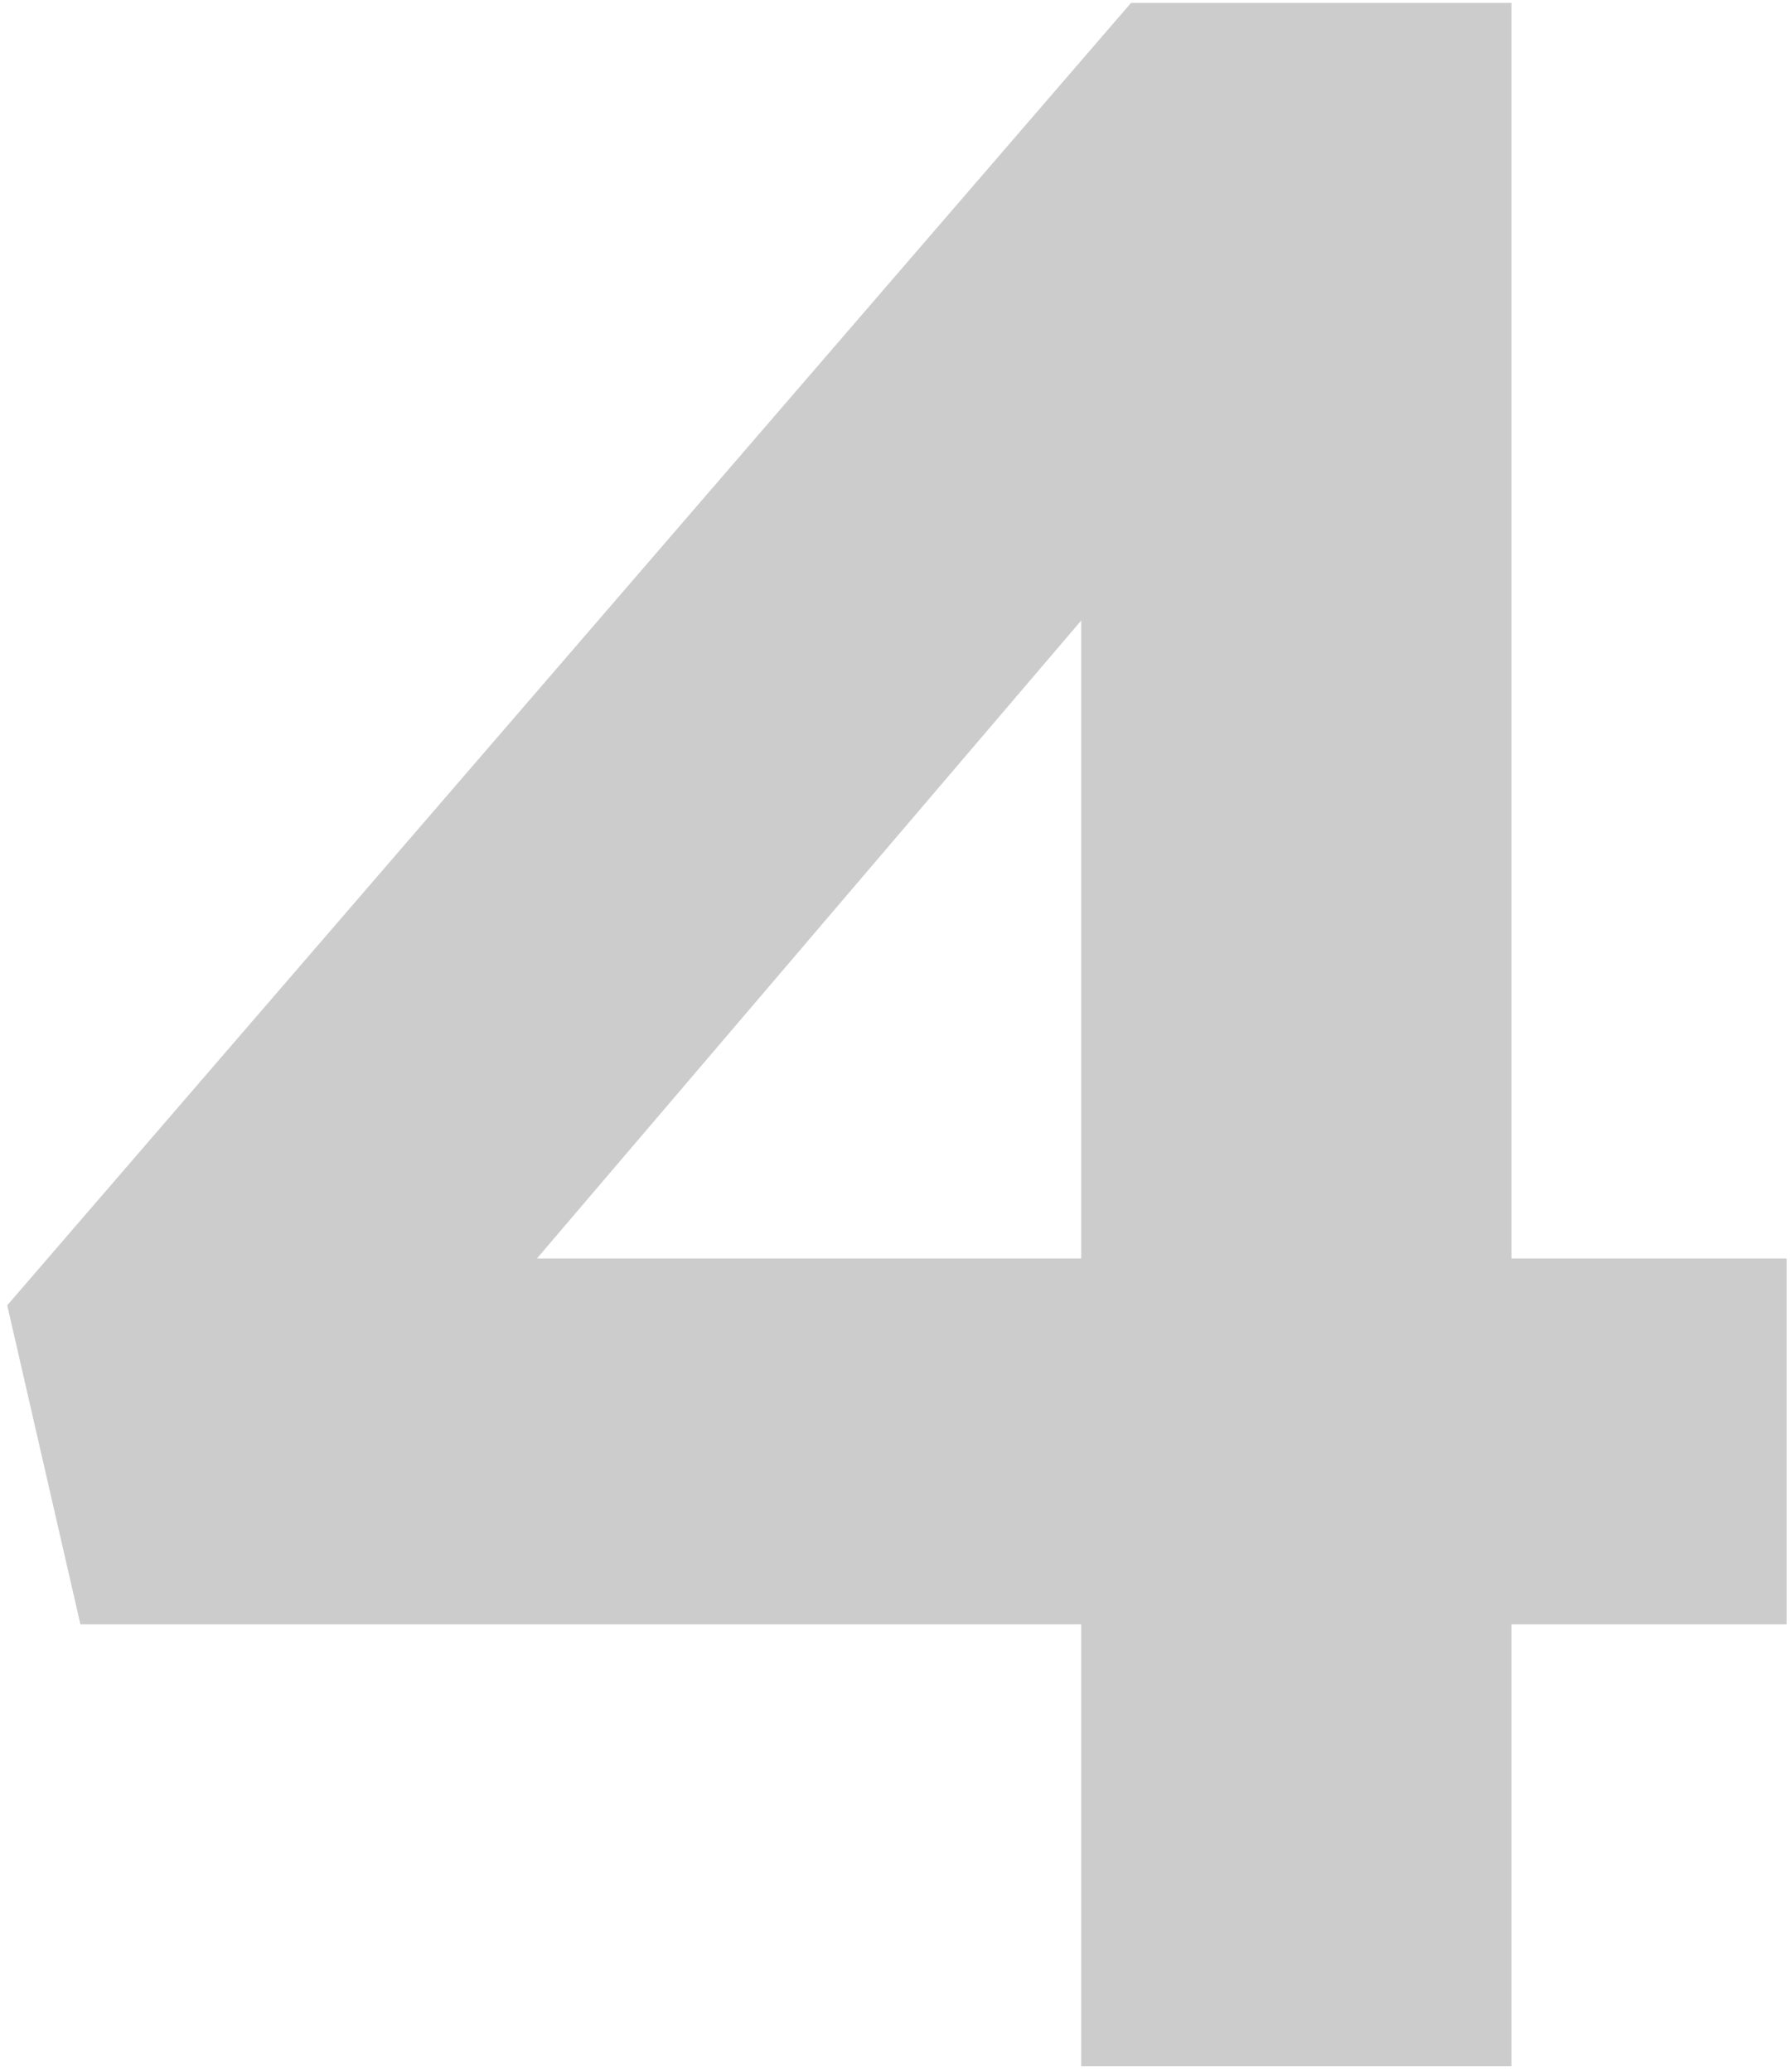 <svg xmlns="http://www.w3.org/2000/svg" width="153" height="177" viewBox="0 0 153 177" fill="none"><path opacity="0.2" d="M92.368 176.5V138.75H6.868L0.618 111.5L96.618 0.25H129.118V107.5H152.618V138.75H129.118V176.5H92.368ZM45.868 107.5H92.368V53L45.868 107.5Z" fill="black"></path></svg>